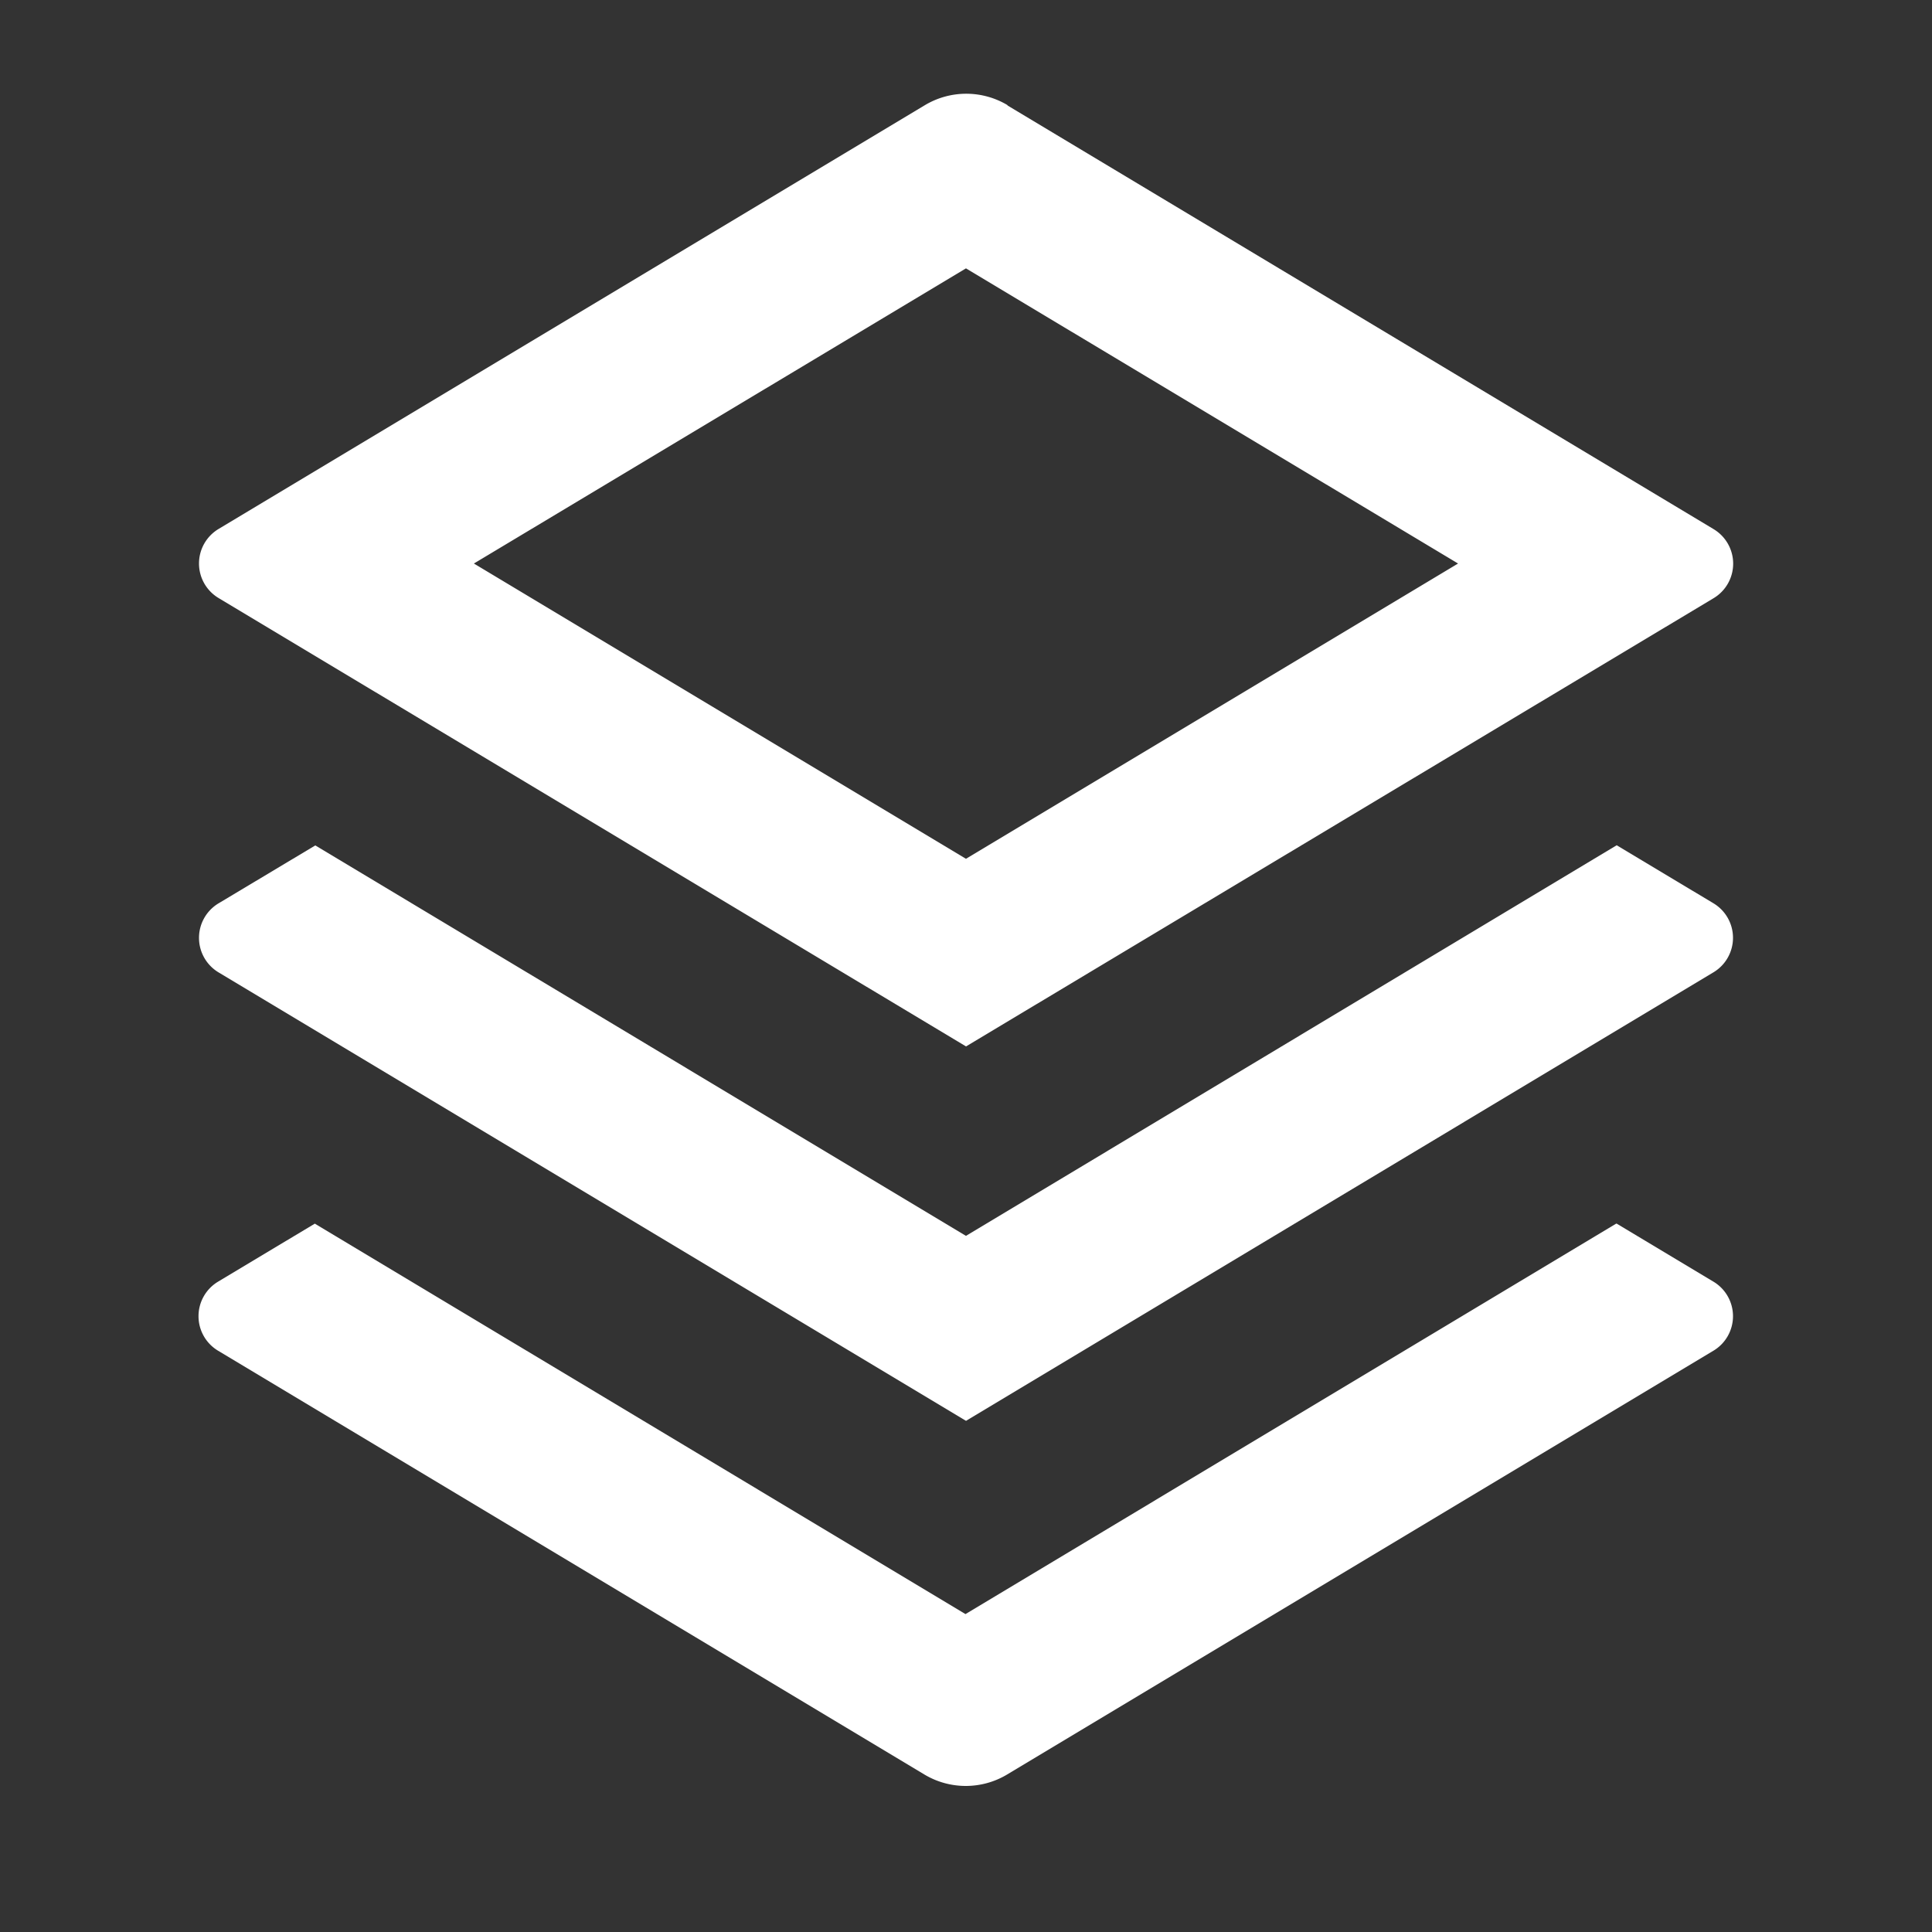<svg xmlns="http://www.w3.org/2000/svg" id="Gruppe_139" data-name="Gruppe 139" width="35.563" height="35.563" viewBox="0 0 35.563 35.563"><rect x="0" y="0" width="35.563" height="35.563" fill="#333333" stroke="none"/><path id="Pfad_26" data-name="Pfad 26" d="M0,0H35.563V35.563H0Z" fill="none"></path><path id="Pfad_27" data-name="Pfad 27" d="M28.568,21.962l1.781,1.068a.741.741,0,0,1,0,1.271l-13,7.8a1.482,1.482,0,0,1-1.526,0l-13-7.8a.741.741,0,0,1,0-1.271l1.781-1.068,11.977,7.187,11.977-7.187Zm0-6.965,1.781,1.068a.741.741,0,0,1,0,1.271L16.591,25.592,2.832,17.337a.741.741,0,0,1,0-1.271L4.613,15l11.977,7.187ZM17.352,1.378l13,7.8a.741.741,0,0,1,0,1.271L16.591,18.7,2.832,10.446a.741.741,0,0,1,0-1.271l13-7.8a1.482,1.482,0,0,1,1.526,0Zm-.762,3L7.532,9.811l9.058,5.435,9.058-5.435Z" transform="translate(1.191 0.562)" fill="#fff"></path></svg>